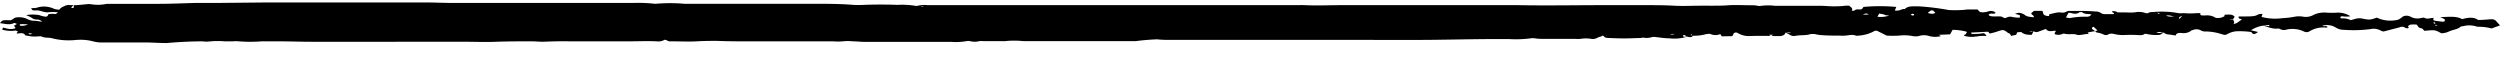 <svg viewBox="0 0 82 2" xmlns="http://www.w3.org/2000/svg"><title>Shape</title><g id="Design" fill="none" fill-rule="evenodd"><g id="1-Homepage" transform="translate(-1130 -1315)" fill="#000" fill-rule="nonzero"><g id="Group-9" transform="translate(210 1278)"><g id="Group-20-Copy" transform="translate(514)"><g id="Asset-1" transform="matrix(0 -1 1 0 406 39)"><path d="M1.41 72.714a.408.408 0 0 0 .06.25h.047c0 .127.033.254-.068.333l-.077-.053a.961.961 0 0 1 0-.092H1.36v.1c-.047 0-.095.066-.154 0 .01.037.021.073.035.106.039.061.08.118.122.175.024-.04.02-.14.098-.1v.249c0 .083 0 .188.02.28.022.092.081.131.057.25l-.074-.031s-.024 0-.027.03c-.052.21-.063.438-.032.657.006.135.022.269.047.399a.747.747 0 0 1 0 .28c-.018.11 0 .226.048.315.073.136.103.311.083.482a2.941 2.941 0 0 0 0 .28.741.741 0 0 1-.116.468.813.813 0 0 1 0-.267c0-.024-.009-.046-.024-.057-.01-.008-.023-.007-.033.003a.06.06 0 0 0-.014.045.559.559 0 0 1-.057.285c.015.057.027.105.042.149a.512.512 0 0 1 0 .276c-.036.21-.033.21.041.437-.101.2-.127.463-.068.697.027.056.06.105.098.144a.278.278 0 0 1 0 .263.453.453 0 0 0-.038.359c0 .03.017.079 0 .096-.054.1 0 .201 0 .298-.04 0-.084-.03-.095.052a3.57 3.57 0 0 0-.03.25c0 .022 0 .061.02.061.02.011.04.011.06 0a.987.987 0 0 0 .071-.149c0 .267.048.513-.068.727.056.193.077.38-.027.521 0 .17.018.31.024.438.002.061-.02.119-.056.149L1.167 82l-.1-.276c.037-.139.056-.288.056-.438a.155.155 0 0 1 .014-.074.795.795 0 0 0 0-.438c0-.026 0-.057-.017-.07-.09-.1-.095-.271-.16-.394a.593.593 0 0 1-.051-.236c.113-.206.113-.206.08-.543.02-.053.077-.048.089-.132.012-.083.068-.083.116-.135a1.289 1.289 0 0 0 0-.184.142.142 0 0 0-.05-.092s-.04 0-.06.022a.142.142 0 0 1-.01-.077.109.109 0 0 1 .03-.063.183.183 0 0 0 0-.162c-.047-.175-.091-.35-.136-.521a.272.272 0 0 1 .018-.079.48.48 0 0 0 .06-.355 4.267 4.267 0 0 1-.024-.875.48.48 0 0 1 .074-.263.55.55 0 0 0 .06-.438c-.04.04.017.14-.045.167 0 0-.018-.027-.018-.035a.867.867 0 0 0-.128-.57.189.189 0 0 1 0-.166.878.878 0 0 0 .057-.604.245.245 0 0 1 .017-.166.141.141 0 0 0 .024-.092c-.02-.193.065-.337.101-.504-.01.058-.017.116-.02.175 0 .022 0 .07.038.048l-.027-.223a.971.971 0 0 0-.148-.376c-.021.092-.039.162-.057.232-.089-.123-.089-.158 0-.22.022-.162.03-.328.024-.494a.75.75 0 0 0-.08-.271c-.057-.105-.045-.101 0-.254.044-.147.07-.304.074-.464a.29.29 0 0 1 .042-.184.312.312 0 0 0 0-.263c0-.04-.039-.066-.054-.1a.451.451 0 0 1-.041-.241c.015-.097 0-.193-.08-.21.014-.097.03-.171.035-.246a.26.26 0 0 1 .065-.149c.021-.148.021-.148 0-.236-.038.088 0 .166 0 .24l-.077-.122a1.407 1.407 0 0 1 .027-.438.113.113 0 0 0 0-.07c-.056-.074-.036-.17-.033-.262a4.173 4.173 0 0 0 0-.386c-.006-.11.003-.22.027-.324.018-.083.036-.162-.02-.236a.168.168 0 0 1 0-.114.801.801 0 0 0 .076-.254l.042-.04a.796.796 0 0 1 .024.075l.122-.131c-.024-.057-.05-.066-.078-.04a.728.728 0 0 0-.07.106c0-.075-.022-.15-.034-.224-.011-.074-.035 0-.053 0 0-.1-.027-.197-.036-.293v-.074c.06-.132 0-.285.045-.438v-.075l.018.075a.362.362 0 0 1-.045-.285c.042-.079.077.027.122 0 0-.11-.057-.24.06-.315l-.09-.245a.173.173 0 0 1 .015-.162c0-.035.027-.075-.02-.127l.026.131-.125-.061c0-.105 0-.24.083-.333.018-.022 0-.096 0-.144l-.083-.035-.035-.167a.307.307 0 0 0 .077-.048s.015-.048.027-.061c.098-.127.103-.145.059-.285a2.28 2.28 0 0 1-.086-.306l.06-.053-.028-.556c-.041 0-.05.027-.047.07.003.044 0 .184.02.28.022.097-.029.114-.085.154a1.767 1.767 0 0 0 0-.197c0-.057-.021-.114-.021-.175a.821.821 0 0 1 .024-.35c.032-.036.032 0 .05.034l.06.04c.014 0 .03 0 .032-.026.036-.14.055-.288.057-.438l-.149-.083-.015-.373-.041.075a.734.734 0 0 1 0-.385.552.552 0 0 0 0-.346.51.51 0 0 1 0-.202 1.4 1.4 0 0 0 .015-.437 3.818 3.818 0 0 1 0-.412l.16-.32v-.065a1.2 1.2 0 0 1-.16-.547.145.145 0 0 1 0-.08c.05-.126 0-.244 0-.367a.643.643 0 0 1 0-.153c0-.22 0-.438.02-.666a2.01 2.01 0 0 1 .033-.17v-.119c-.056-.157-.027-.337-.06-.503a.248.248 0 0 1 .033-.188c.027-.045.051-.092.074-.14 0 .056-.041.113 0 .175v-.175c-.067-.01-.117-.094-.115-.193v-.18c.01-.28.01-.56 0-.84a.696.696 0 0 1 .086-.329l.032-.07c0-.118-.083-.087-.121-.14l-.006-.337.074-.052a.4.4 0 0 1 0-.316c.02-.052 0-.096 0-.144a1.406 1.406 0 0 1-.053-.438l.047-.035v.057-.057l-.03-.044v.062a.258.258 0 0 0 0 .048c-.08-.092-.08-.092-.035-.267.041 0 .041-.04.032-.083a.029.029 0 0 0-.023 0c-.03 0-.03.043-.027.074v.048a1.429 1.429 0 0 1-.05-.573c0-.167.032-.333.047-.504 0-.03 0-.061-.018-.096a1.113 1.113 0 0 1-.018-.17.388.388 0 0 0 0-.176.211.211 0 0 1 0-.074 8.383 8.383 0 0 1 0-.946c0-.066 0-.14.05-.18.051-.039.016-.06 0-.091a.531.531 0 0 0-.047-.132.292.292 0 0 1-.032-.192c.02-.117.02-.239 0-.355a1.192 1.192 0 0 1 0-.18v-1.002c0-.11 0-.219.02-.328a.43.43 0 0 0 0-.106 3.853 3.853 0 0 1-.026-.74V49.1c0-.766-.021-1.528-.027-2.294-.006-.766 0-1.58 0-2.368V43.25v-1.155-1.082-1.055-1.699c.001-.102.007-.205.018-.306a7.576 7.576 0 0 0-.06-.71V36.01v-.797-.385-.766-.49c.023-.203.023-.41 0-.613a.316.316 0 0 1 0-.053v-.64a.643.643 0 0 0 0-.148.596.596 0 0 1 0-.298.287.287 0 0 0 0-.122 2.12 2.12 0 0 1-.023-.512v-.386-.85-.485-1.108c0-.127.017-.258.017-.385.012-.109.012-.22 0-.328a1.803 1.803 0 0 1 0-.311V25.48v-.928c0-.307 0-.688.015-1.029 0-.223 0-.438-.015-.67-.014-.232 0-.551 0-.823v-.026c-.017-.092.08-.167.042-.223a.4.4 0 0 1-.042-.237c.015-.31 0-.617 0-.924v-.928-1.002c.006-.292 0-.585-.014-.876 0-.136.017-.271.014-.411 0-.377 0-.753-.014-1.13-.015-.376 0-.635 0-.954v-1.314-1.002a1.245 1.245 0 0 1 0-.105v-.924-.902-.85c0-.35.014-.704.014-1.054V8.58a4.794 4.794 0 0 1 0-.744 1.198 1.198 0 0 0 0-.206v-.258a2.653 2.653 0 0 0 0-.46 1.105 1.105 0 0 1 0-.28 13.697 13.697 0 0 0-.056-1.16c0-.224.015-.438.02-.666v-.924-.512a1.044 1.044 0 0 1 .033-.306c.052-.192.067-.4.045-.605a2.223 2.223 0 0 1 .06-.757c.03-.11 0-.24.062-.346v-.096A1.084 1.084 0 0 1 .834.876.062.062 0 0 1 .837.839C.842.829.85.821.858.819.921.775.915.7.906.622c-.01-.08 0-.048 0-.084L.97.591c0-.026.03-.057.027-.083C.976.36.987.208 1.028.07l.068.03c-.033.132-.08.263-.018.412L1.155.46l.06.096c.014-.035.035-.079.032-.088C1.17.311 1.221.158 1.241 0c.072.053.09.074.095.144.006.07 0 .136 0 .193 0 .057.083.127.09.188.02.12.005.248-.042.35a.52.52 0 0 0-.065.255 2.68 2.68 0 0 1-.033.25c.047-.033.076-.104.074-.18 0-.06.018-.115.05-.15.037-.059.068-.125.093-.196.026.143.026.294 0 .438-.023.061-.04.128-.05.197 0 .026.017.078.026.078.074 0 .062.084.068.145.006.061-.018.083 0 .122.018.04.027.04.048.066a1.356 1.356 0 0 0 0-.341c0-.106.047-.206.065-.316v-.148c0-.044.039-.044.074-.08 0 .093 0 .158.021.22.02.06.024.113.03.175a.78.78 0 0 1-.074.363.721.721 0 0 0-.03.17c.031.023.06.054.083.093.039.083.089.157.068.276v.096l-.083-.075c-.015.044-.015.08 0 .084a.25.25 0 0 0 .08 0c0 .153.024.306.033.437a.436.436 0 0 1 0 .127c-.03.172-.025.353.012.521V5.201c0 .412.02.823.03 1.239v.744L1.92 8.81V13.935c0 .307-.017.617-.017.924V20.764c.008.24 0 .479-.027.714v.027c.027.314.027.631 0 .945v4.225c0 .438 0 .876-.036 1.314a3.225 3.225 0 0 0 0 .337c.014.369.014.738 0 1.107.011.197.001.395-.03.587a.126.126 0 0 0 0 .074.96.96 0 0 1 .021.333V42.59c.003.067.003.135 0 .202-.02.402 0 .81 0 1.212V49.8c-.018.92 0 1.839 0 2.758v1.392c0 .315 0 .635-.018.955-.017.32 0 .6 0 .875v.28a.599.599 0 0 0 0 .101c0 .18 0 .359.015.539.015.179 0 .481 0 .722 0 .074 0 .153-.018.228-.017.074 0 .091 0 .127.018.144.018.293 0 .437V59.707c0 .136-.017.272-.017.407 0 .136 0 .276.02.412.002.042.002.085 0 .127-.047.052-.086.136-.166.083 0 .04 0 .083.015.1.028.03.039.084.027.132 0 .096 0 .1.083.153.034.358.034.72 0 1.077l-.119-.048a.483.483 0 0 0 0 .088c0 .083.062.149.05.24.113.106.084.285.09.438a8.09 8.09 0 0 1-.122 1.003 3.811 3.811 0 0 0 0 .411c0 .075.018.154.018.228v.306c-.036.036-.075.057-.086.097a.37.37 0 0 0 0 .149c0 .04.017.078.026.118.027.084.005.183-.05.228-.06-.049 0-.145-.042-.206-.041-.062-.071.04-.074.105-.003.06-.003.12 0 .18 0 .07 0 .135-.045.179a.144.144 0 0 0 0 .092.266.266 0 0 1 .021.214 1.403 1.403 0 0 0-.018.232h.08l.048-.162c.018.066.036.11.03.14a.408.408 0 0 1-.063.176c-.07.078-.068.183-.083.297.066.035.072-.087.14-.074l.071.087v.276c-.056.03-.13 0-.16.123-.03.122 0 .087.05.105.018.087.039.166.054.25a.5.5 0 0 1 0 .148.24.24 0 0 0 .032.162.229.229 0 0 1 .021.118v.254c0 .189 0 .377-.018.565a.333.333 0 0 1-.059.21.16.16 0 0 0-.027.088v.31c.039.044.048-.03.075-.052.026-.022.038.11-.018.184v.258a2.107 2.107 0 0 0 0 .307.627.627 0 0 1-.021.346.15.15 0 0 0 0 .096c.036.048.03.11.033.166.025.273.013.55-.036.815a.642.642 0 0 0 0 .18 2.343 2.343 0 0 0 0 .437v.11h-.06s-.014.03-.014.043a.934.934 0 0 0 0 .158.526.526 0 0 1-.08.302M.78 51.76h.033-.045l.024-.1-.012.1zm.644 16.002c0 .061-.023.096-.017.127.035.186.05.38.044.573a.287.287 0 0 0 .018.075.44.44 0 0 0 .056.065c.027-.118 0-.227.072-.302a.157.157 0 0 0 0-.096c-.075-.092-.045-.197-.018-.302v-.057l-.155-.083zm.027-6.182a.848.848 0 0 0 .042.394c0-.066 0-.114.023-.162.024-.048.024-.11.04-.175l-.105-.057zm.125 1.9c.113-.096.113-.118 0-.25-.018.075-.054.145 0 .25zM1.2.924c0-.092.02-.18 0-.272a.021.021 0 0 0-.027 0 .03.03 0 0 0-.018.013.5.5 0 0 0 .045.259zm.297 70.105c-.057.096-.039.192-.039.289.012-.088.06-.167.024-.29h.015zm.023-9.737c.05-.052.048-.1 0-.193v.193zM1.482 71.58c-.048-.118-.048-.118-.104-.096l.104.096zM.888 54.944c0-.105 0-.105-.039-.166l.039.166zm.386 24.91l-.018-.043a.138.138 0 0 0-.03.035v.035a.075.075 0 0 0 .048-.035v.009zM.858 58.023c-.053.07-.053.07 0 .131v-.131zM.894.932c-.036.044-.015.088 0 .136 0-.048.033-.092 0-.135zm.656 61.796l-.027-.057s-.026.03-.03.048c-.002.018 0 .07.027.066.027-.004.018-.035.03-.057zm-.32 18.016v-.07.07zm-.048-.82v-.06s-.018 0-.018.021a.496.496 0 0 0 0 .066l.018-.026zm.086-1.996v.062-.062zm.297-7.1l.02-.058h-.02a.289.289 0 0 0-.024.057h.024zm.045-7.846v.048a.264.264 0 0 0 0-.048zm.184-32.774s-.018.026-.018.04v.039c0 .013.015 0 .015-.035s.006-.044.003-.044z" id="Shape"/></g></g></g></g></g></svg>
